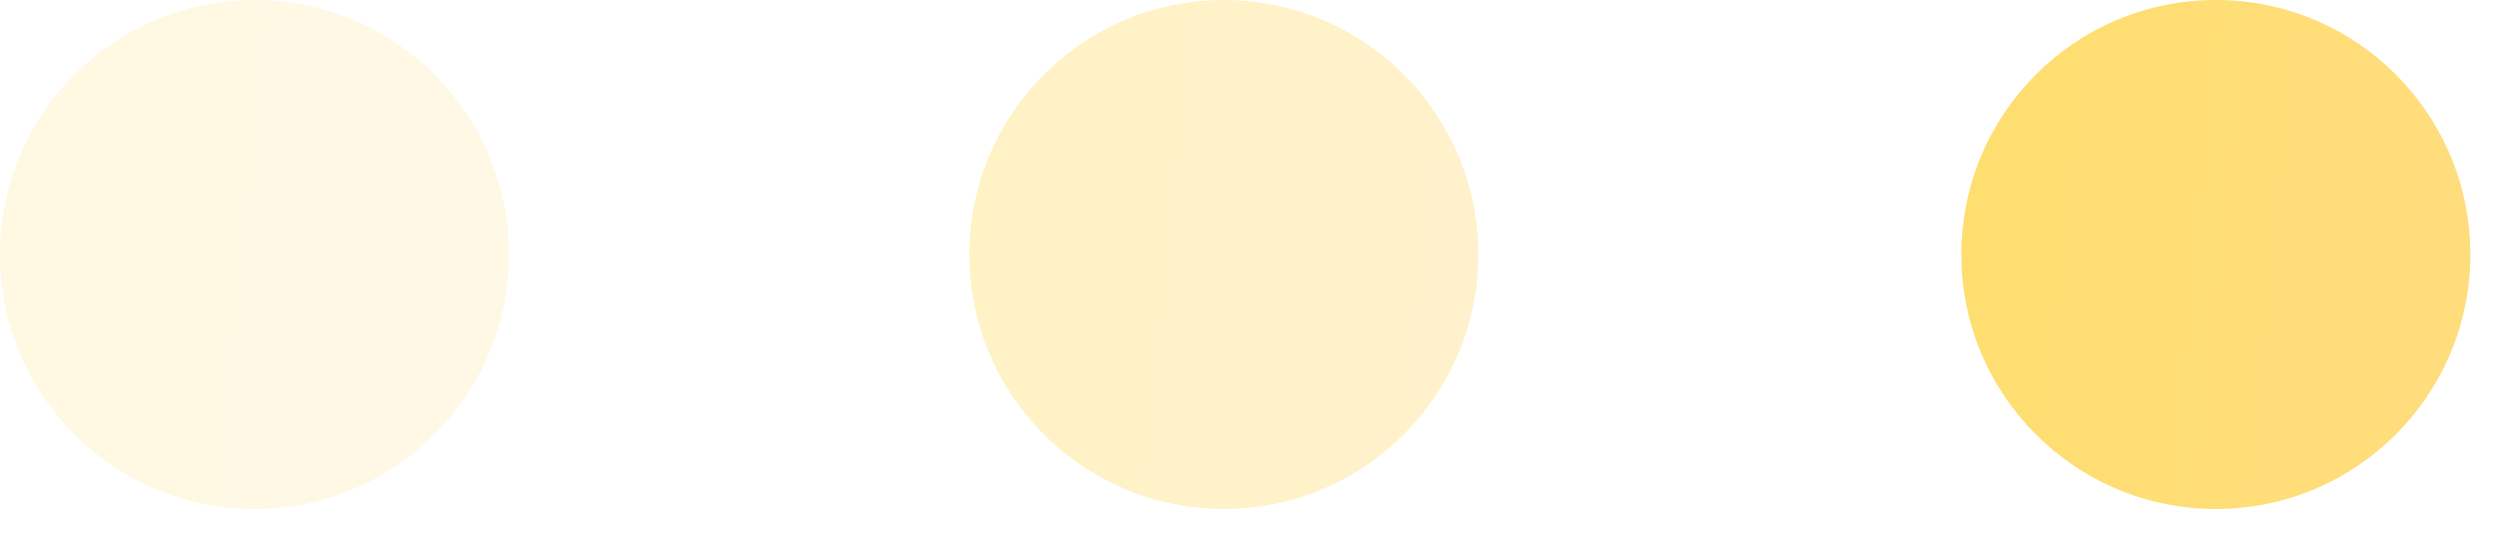 <?xml version="1.0" encoding="UTF-8"?> <svg xmlns="http://www.w3.org/2000/svg" width="59" height="13" viewBox="0 0 59 13" fill="none"> <circle opacity="0.2" cx="6.006" cy="6.006" r="6.006" fill="url(#paint0_linear_65_280)"></circle> <circle opacity="0.4" cx="28.883" cy="6.006" r="6.006" fill="url(#paint1_linear_65_280)"></circle> <circle cx="52.294" cy="6.006" r="6.006" fill="url(#paint2_linear_65_280)"></circle> <defs> <linearGradient id="paint0_linear_65_280" x1="0" y1="0" x2="13.122" y2="1.368" gradientUnits="userSpaceOnUse"> <stop stop-color="#FEDE6E"></stop> <stop offset="1" stop-color="#FFDD7E"></stop> </linearGradient> <linearGradient id="paint1_linear_65_280" x1="22.877" y1="0" x2="35.998" y2="1.368" gradientUnits="userSpaceOnUse"> <stop stop-color="#FEDE6E"></stop> <stop offset="1" stop-color="#FFDD7E"></stop> </linearGradient> <linearGradient id="paint2_linear_65_280" x1="46.288" y1="0" x2="59.41" y2="1.368" gradientUnits="userSpaceOnUse"> <stop stop-color="#FEDE6E"></stop> <stop offset="1" stop-color="#FFDD7E"></stop> </linearGradient> </defs> </svg> 